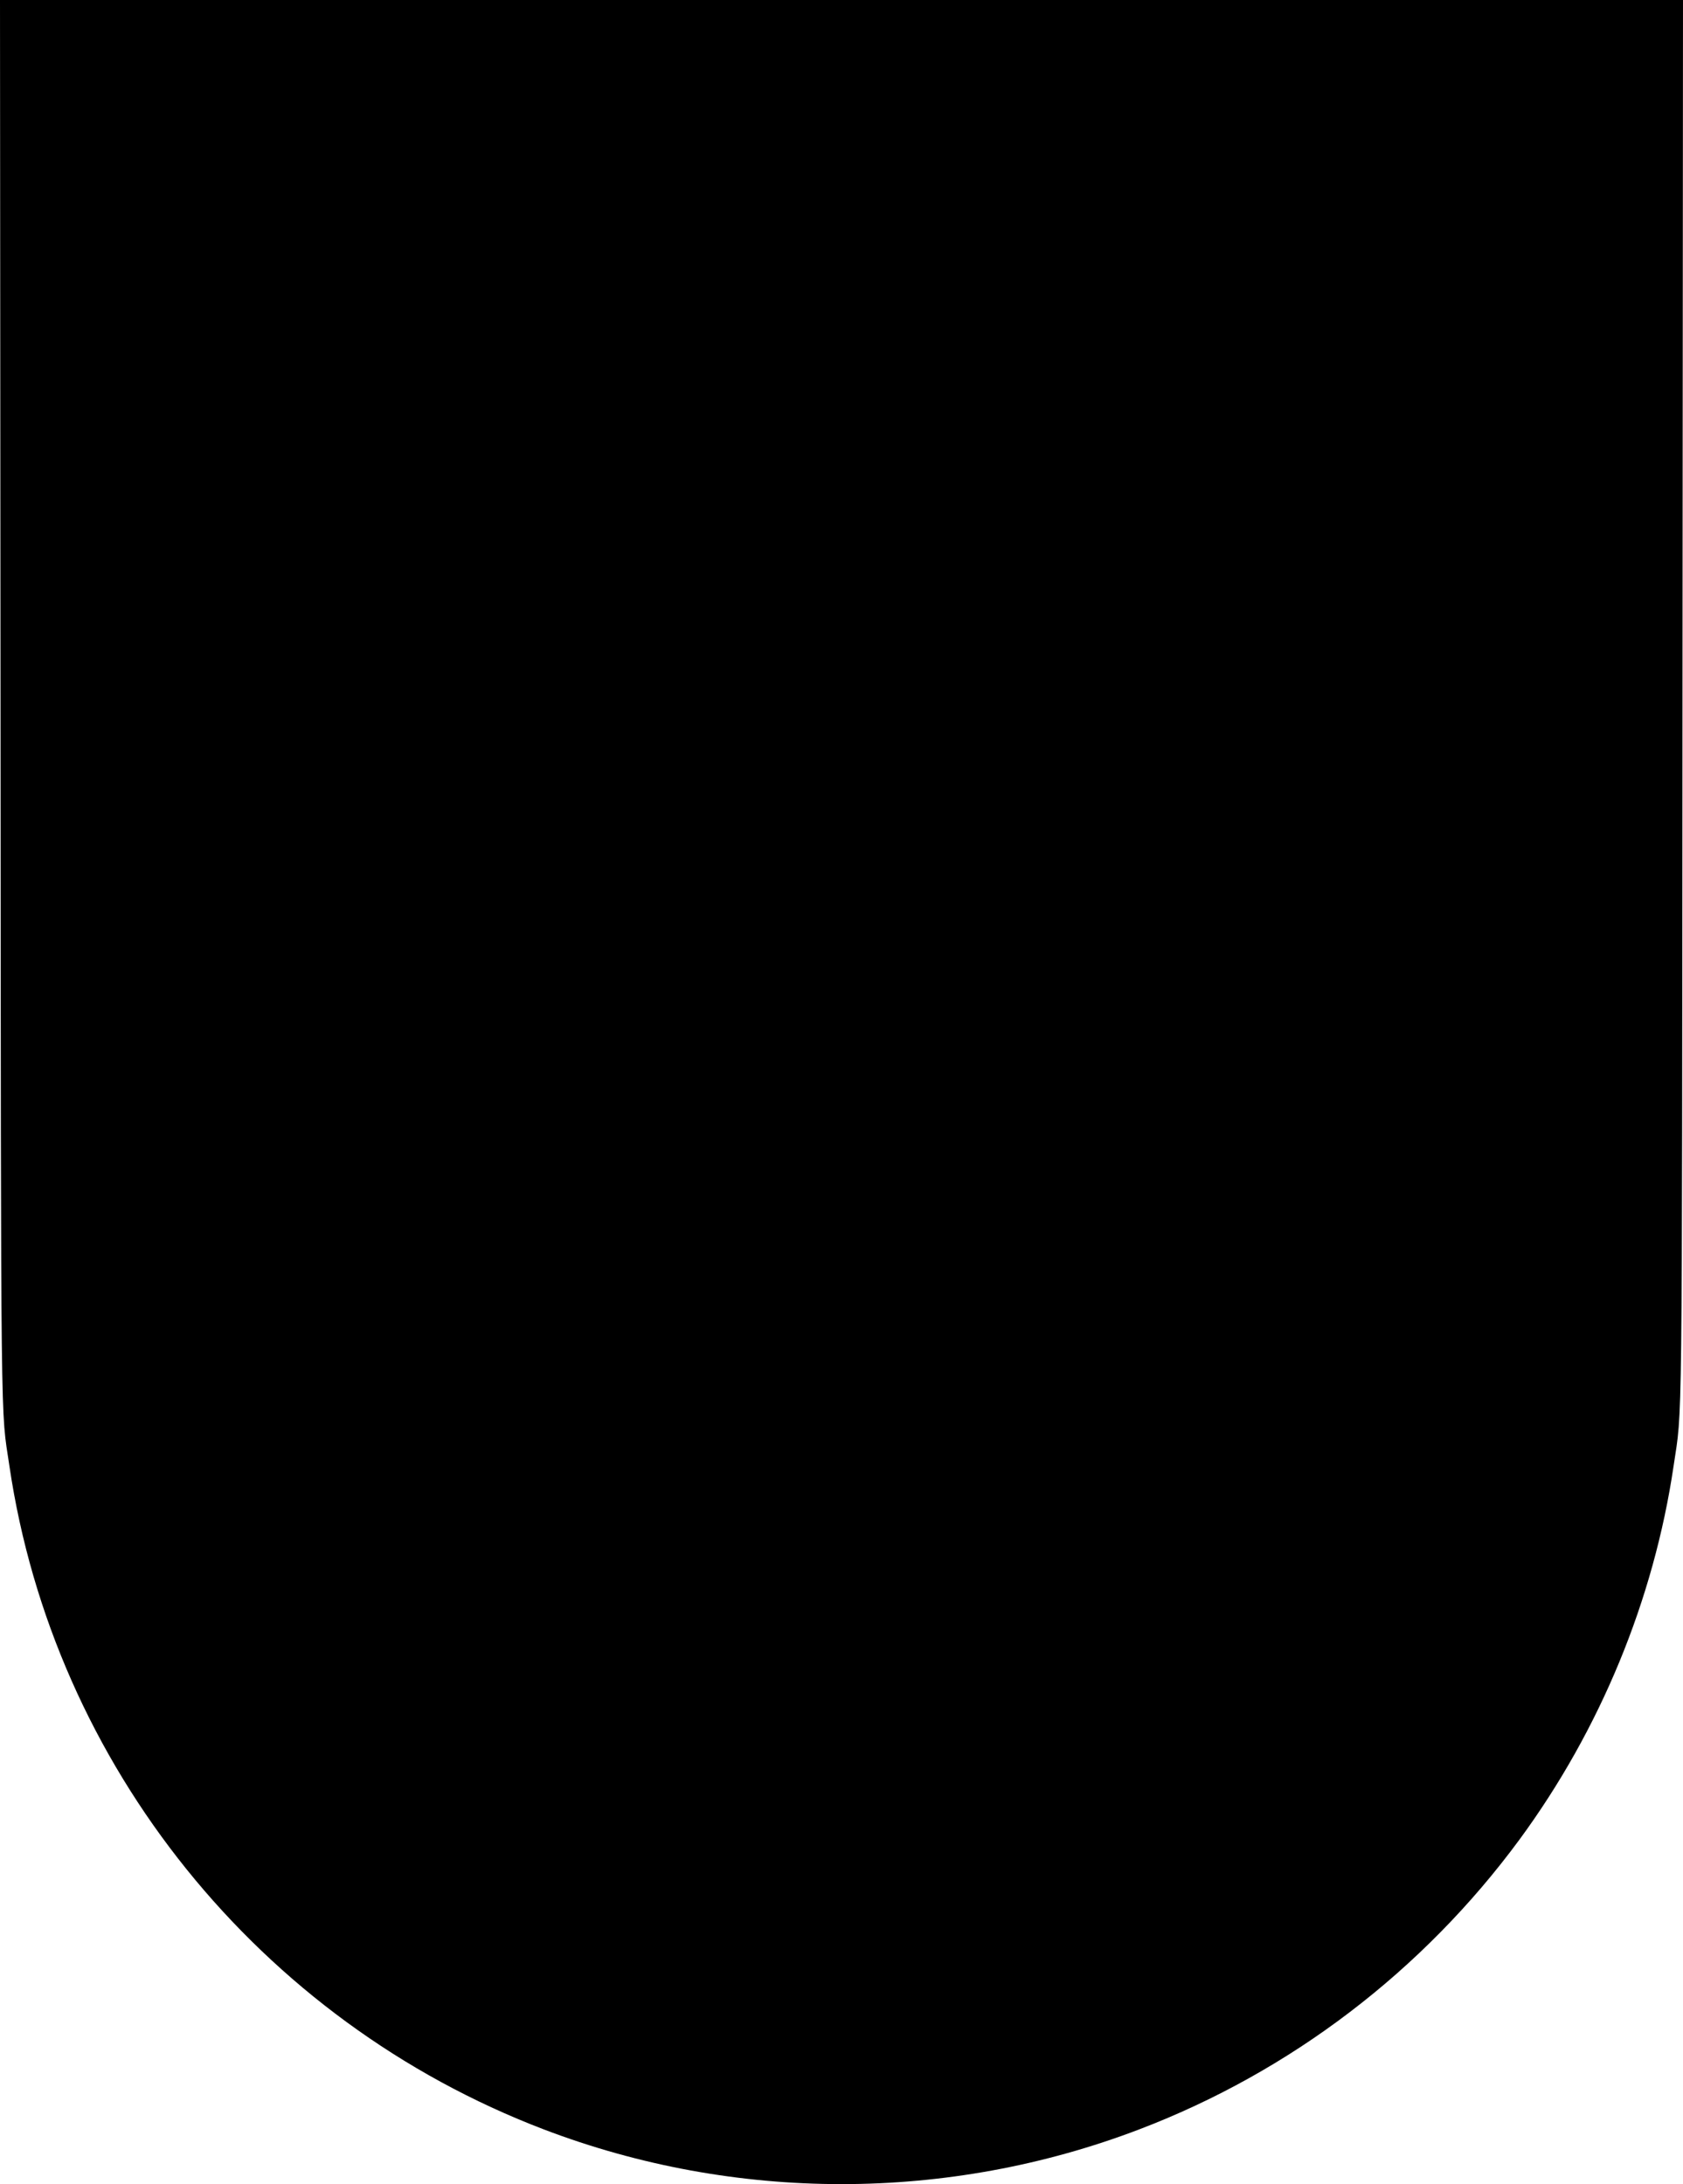 <?xml version="1.0" standalone="no"?>
<!DOCTYPE svg PUBLIC "-//W3C//DTD SVG 20010904//EN"
 "http://www.w3.org/TR/2001/REC-SVG-20010904/DTD/svg10.dtd">
<svg version="1.0" xmlns="http://www.w3.org/2000/svg"
 width="986pt" height="1280pt" viewBox="0 0 986 1280"
 preserveAspectRatio="xMidYMid meet">
<g transform="translate(0,1280) scale(0.1,-0.1)"
fill="#000000" stroke="none">
<path d="M3 8698 c3 -4433 0 -4137 52 -4488 259 -1755 1465 -3252 3130 -3888
1121 -428 2369 -428 3490 0 886 338 1661 929 2227 1698 473 644 787 1404 903
2190 52 351 49 55 52 4488 l3 4102 -4930 0 -4930 0 3 -4102z"/>
</g>
</svg>